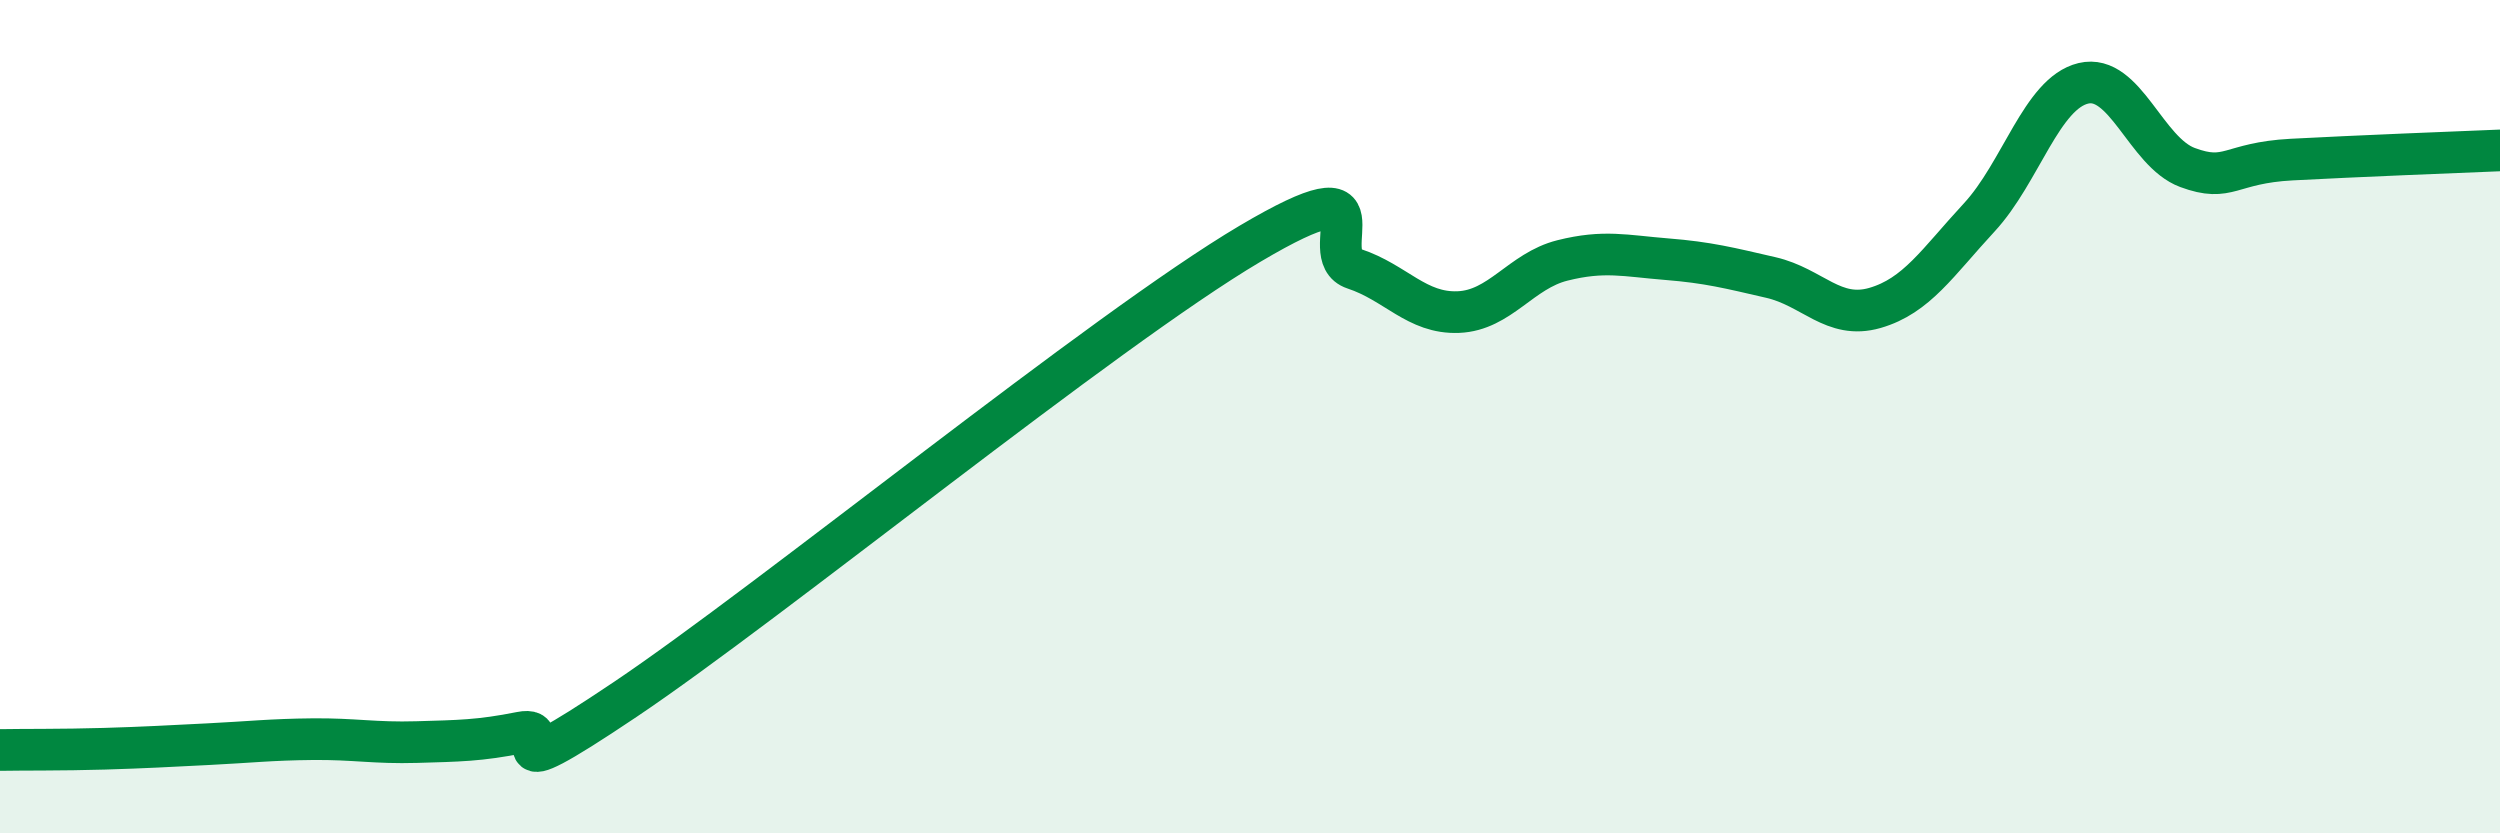 
    <svg width="60" height="20" viewBox="0 0 60 20" xmlns="http://www.w3.org/2000/svg">
      <path
        d="M 0,18 C 0.5,17.99 1.5,18 2.5,17.97 C 3.5,17.94 4,17.91 5,17.86 C 6,17.81 6.5,17.75 7.5,17.74 C 8.5,17.73 9,17.84 10,17.81 C 11,17.78 11.5,17.78 12.5,17.58 C 13.5,17.38 11.5,19.14 15,16.79 C 18.5,14.44 26.5,7.92 30,5.85 C 33.5,3.78 31.5,6.12 32.5,6.45 C 33.5,6.78 34,7.53 35,7.49 C 36,7.45 36.5,6.5 37.5,6.25 C 38.5,6 39,6.14 40,6.22 C 41,6.3 41.5,6.43 42.5,6.66 C 43.5,6.89 44,7.68 45,7.39 C 46,7.1 46.5,6.3 47.5,5.22 C 48.5,4.14 49,2.24 50,2 C 51,1.76 51.5,3.65 52.5,4.02 C 53.5,4.39 53.5,3.91 55,3.83 C 56.5,3.75 59,3.65 60,3.61L60 20L0 20Z"
        fill="#008740"
        opacity="0.1"
        stroke-linecap="round"
        stroke-linejoin="round"
      />
      <path
        d="M 0,18 C 0.5,17.99 1.5,18 2.5,17.97 C 3.5,17.94 4,17.91 5,17.86 C 6,17.81 6.5,17.75 7.5,17.74 C 8.5,17.73 9,17.84 10,17.81 C 11,17.78 11.5,17.78 12.5,17.58 C 13.5,17.38 11.5,19.14 15,16.79 C 18.5,14.44 26.5,7.92 30,5.85 C 33.5,3.78 31.5,6.12 32.5,6.45 C 33.5,6.78 34,7.53 35,7.49 C 36,7.45 36.5,6.5 37.5,6.25 C 38.5,6 39,6.14 40,6.22 C 41,6.3 41.5,6.43 42.5,6.66 C 43.5,6.89 44,7.68 45,7.39 C 46,7.1 46.5,6.3 47.5,5.22 C 48.5,4.14 49,2.24 50,2 C 51,1.76 51.5,3.65 52.5,4.02 C 53.5,4.39 53.5,3.91 55,3.83 C 56.5,3.75 59,3.65 60,3.61"
        stroke="#008740"
        stroke-width="1"
        fill="none"
        stroke-linecap="round"
        stroke-linejoin="round"
      />
    </svg>
  